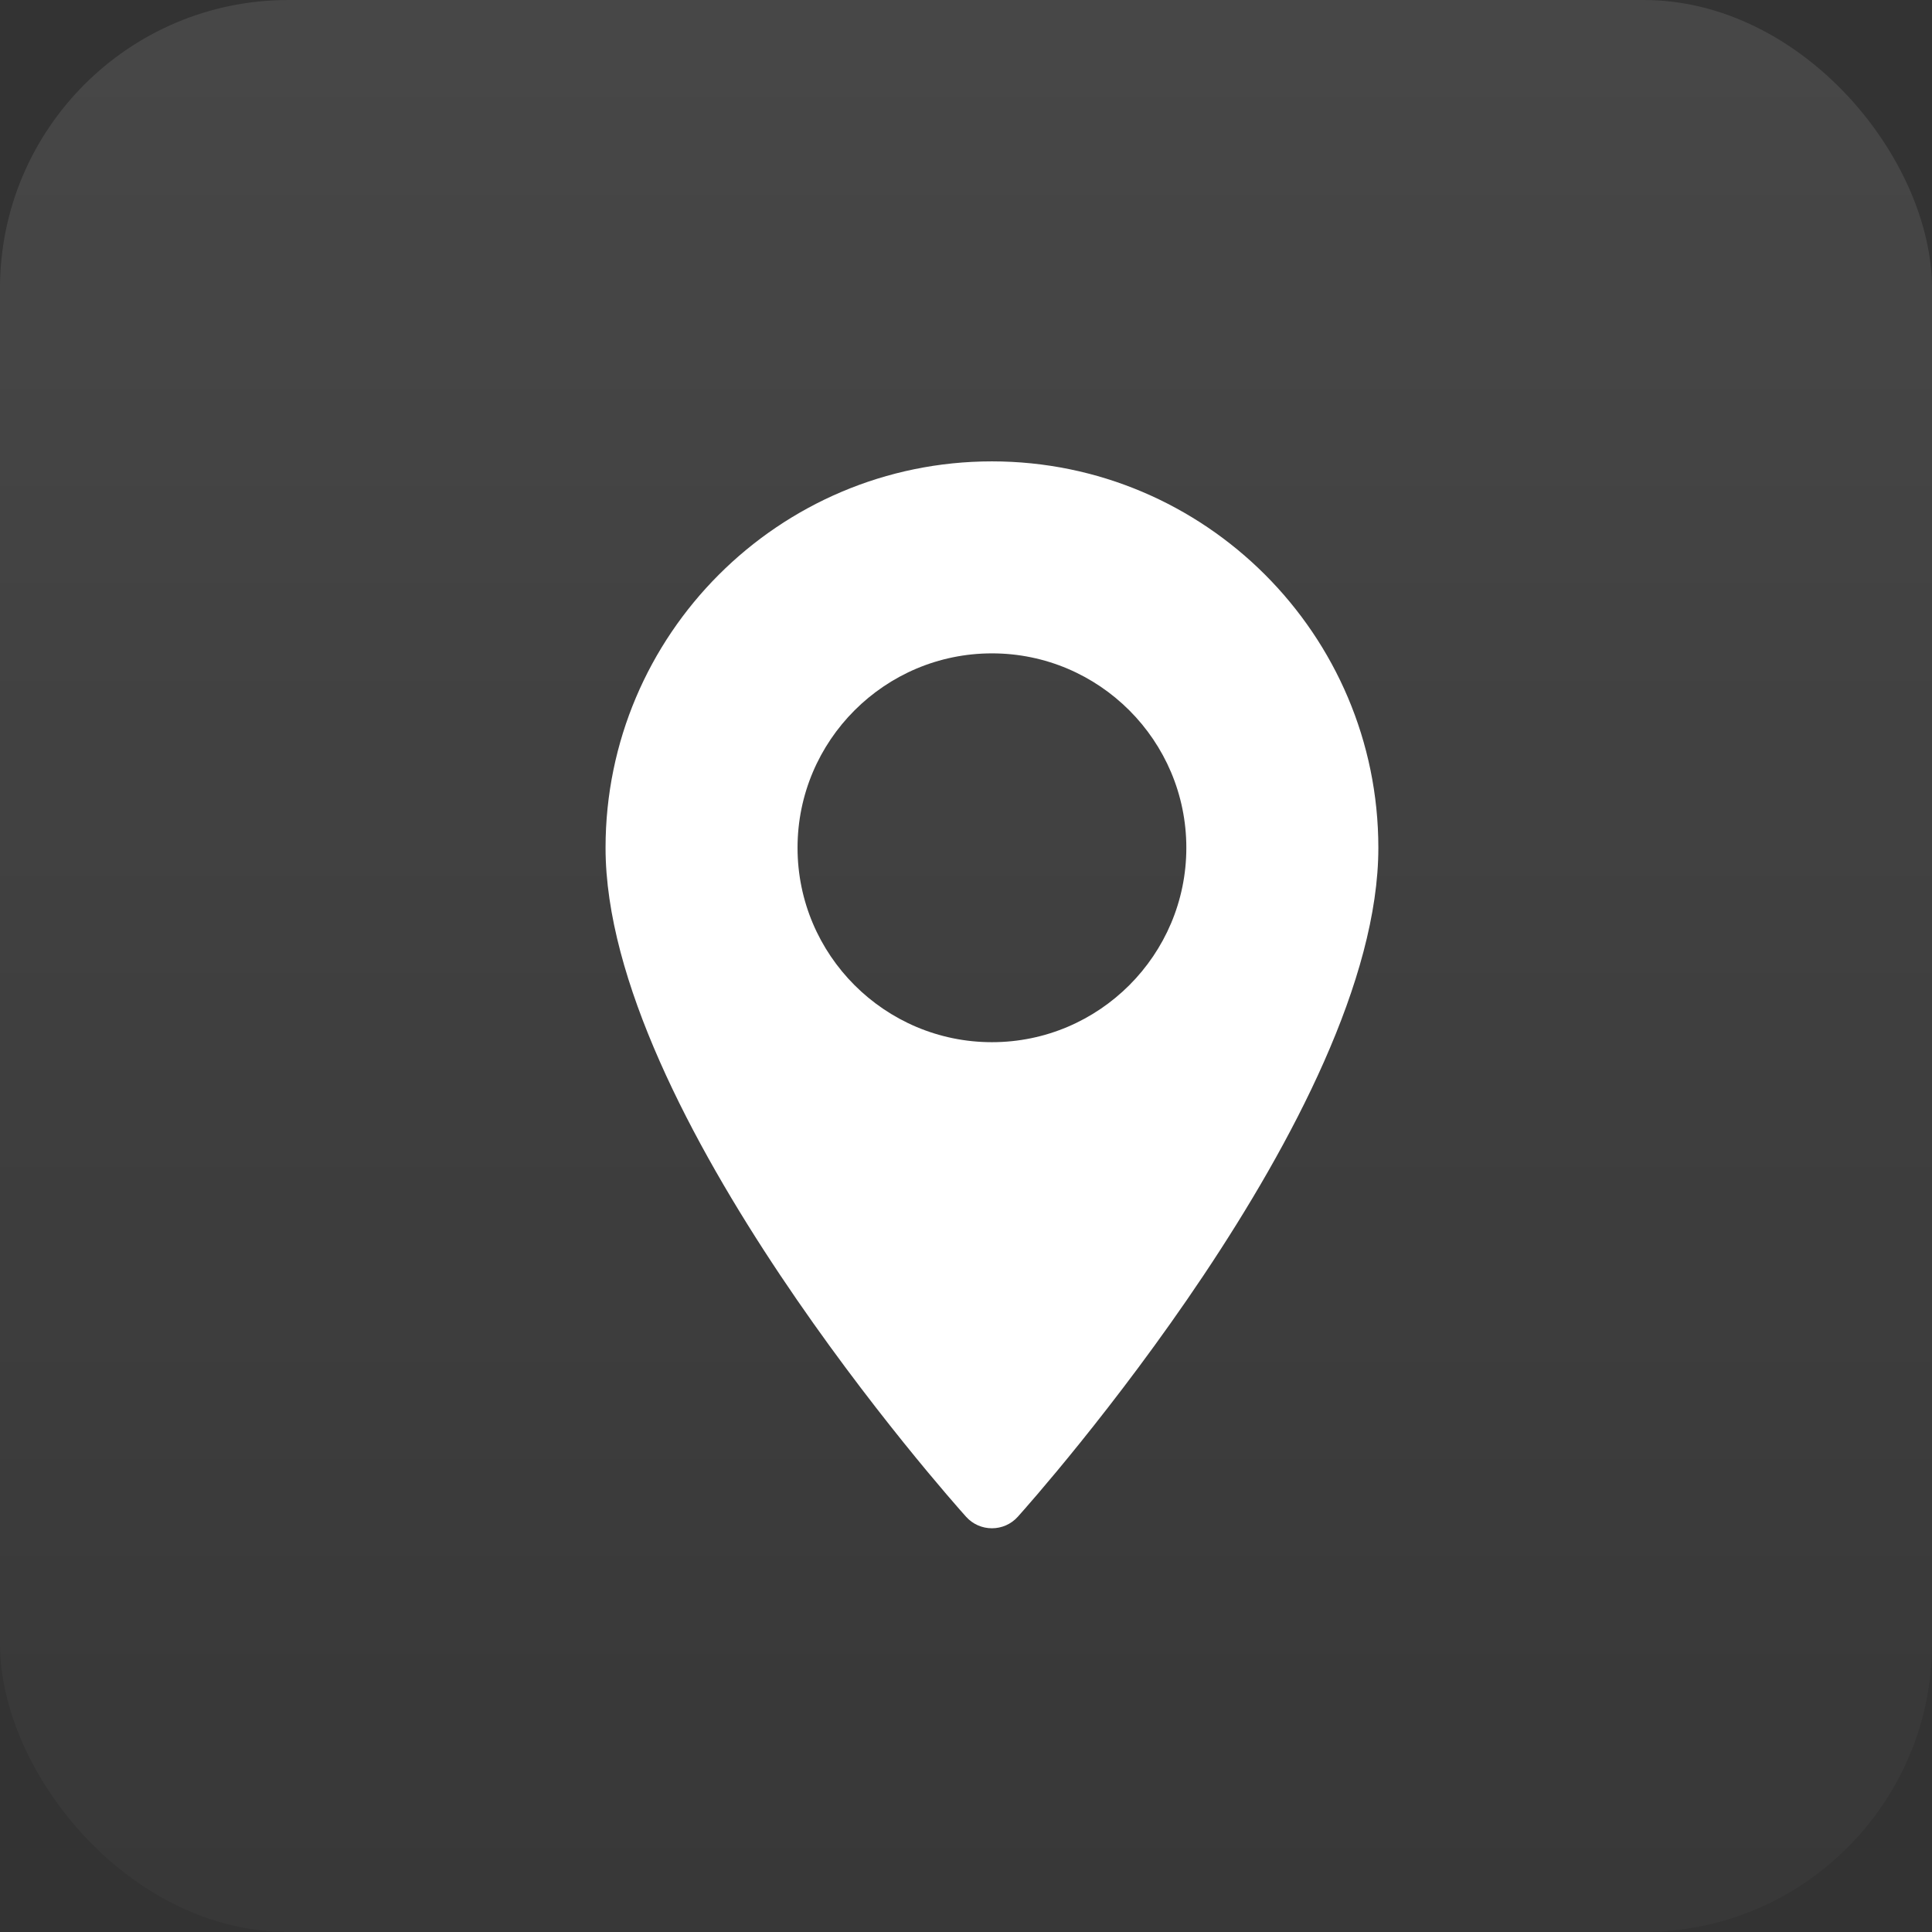 <svg width="67" height="67" viewBox="0 0 67 67" fill="none" xmlns="http://www.w3.org/2000/svg">
<rect x="0" y="0" width="67" height="67" fill="#333333" stroke="none"/>
<rect width="67" height="67" rx="10" fill="url(#paint0_linear_2001_71)"/>
<path d="M34.4 16C27.011 16 21 22.011 21 29.4C21 38.569 32.992 52.031 33.502 52.599C33.982 53.133 34.819 53.132 35.297 52.599C35.808 52.031 47.8 38.569 47.8 29.4C47.799 22.011 41.788 16 34.4 16ZM34.4 36.142C30.682 36.142 27.658 33.117 27.658 29.4C27.658 25.682 30.682 22.658 34.4 22.658C38.117 22.658 41.141 25.682 41.141 29.4C41.141 33.117 38.117 36.142 34.4 36.142Z" fill="white"/>
<defs>
<linearGradient id="paint0_linear_2001_71" x1="33.5" y1="0" x2="33.5" y2="86" gradientUnits="userSpaceOnUse">
<stop stop-color="white" stop-opacity="0.1"/>
<stop offset="1" stop-color="white" stop-opacity="0"/>
</linearGradient>
</defs>
</svg>
